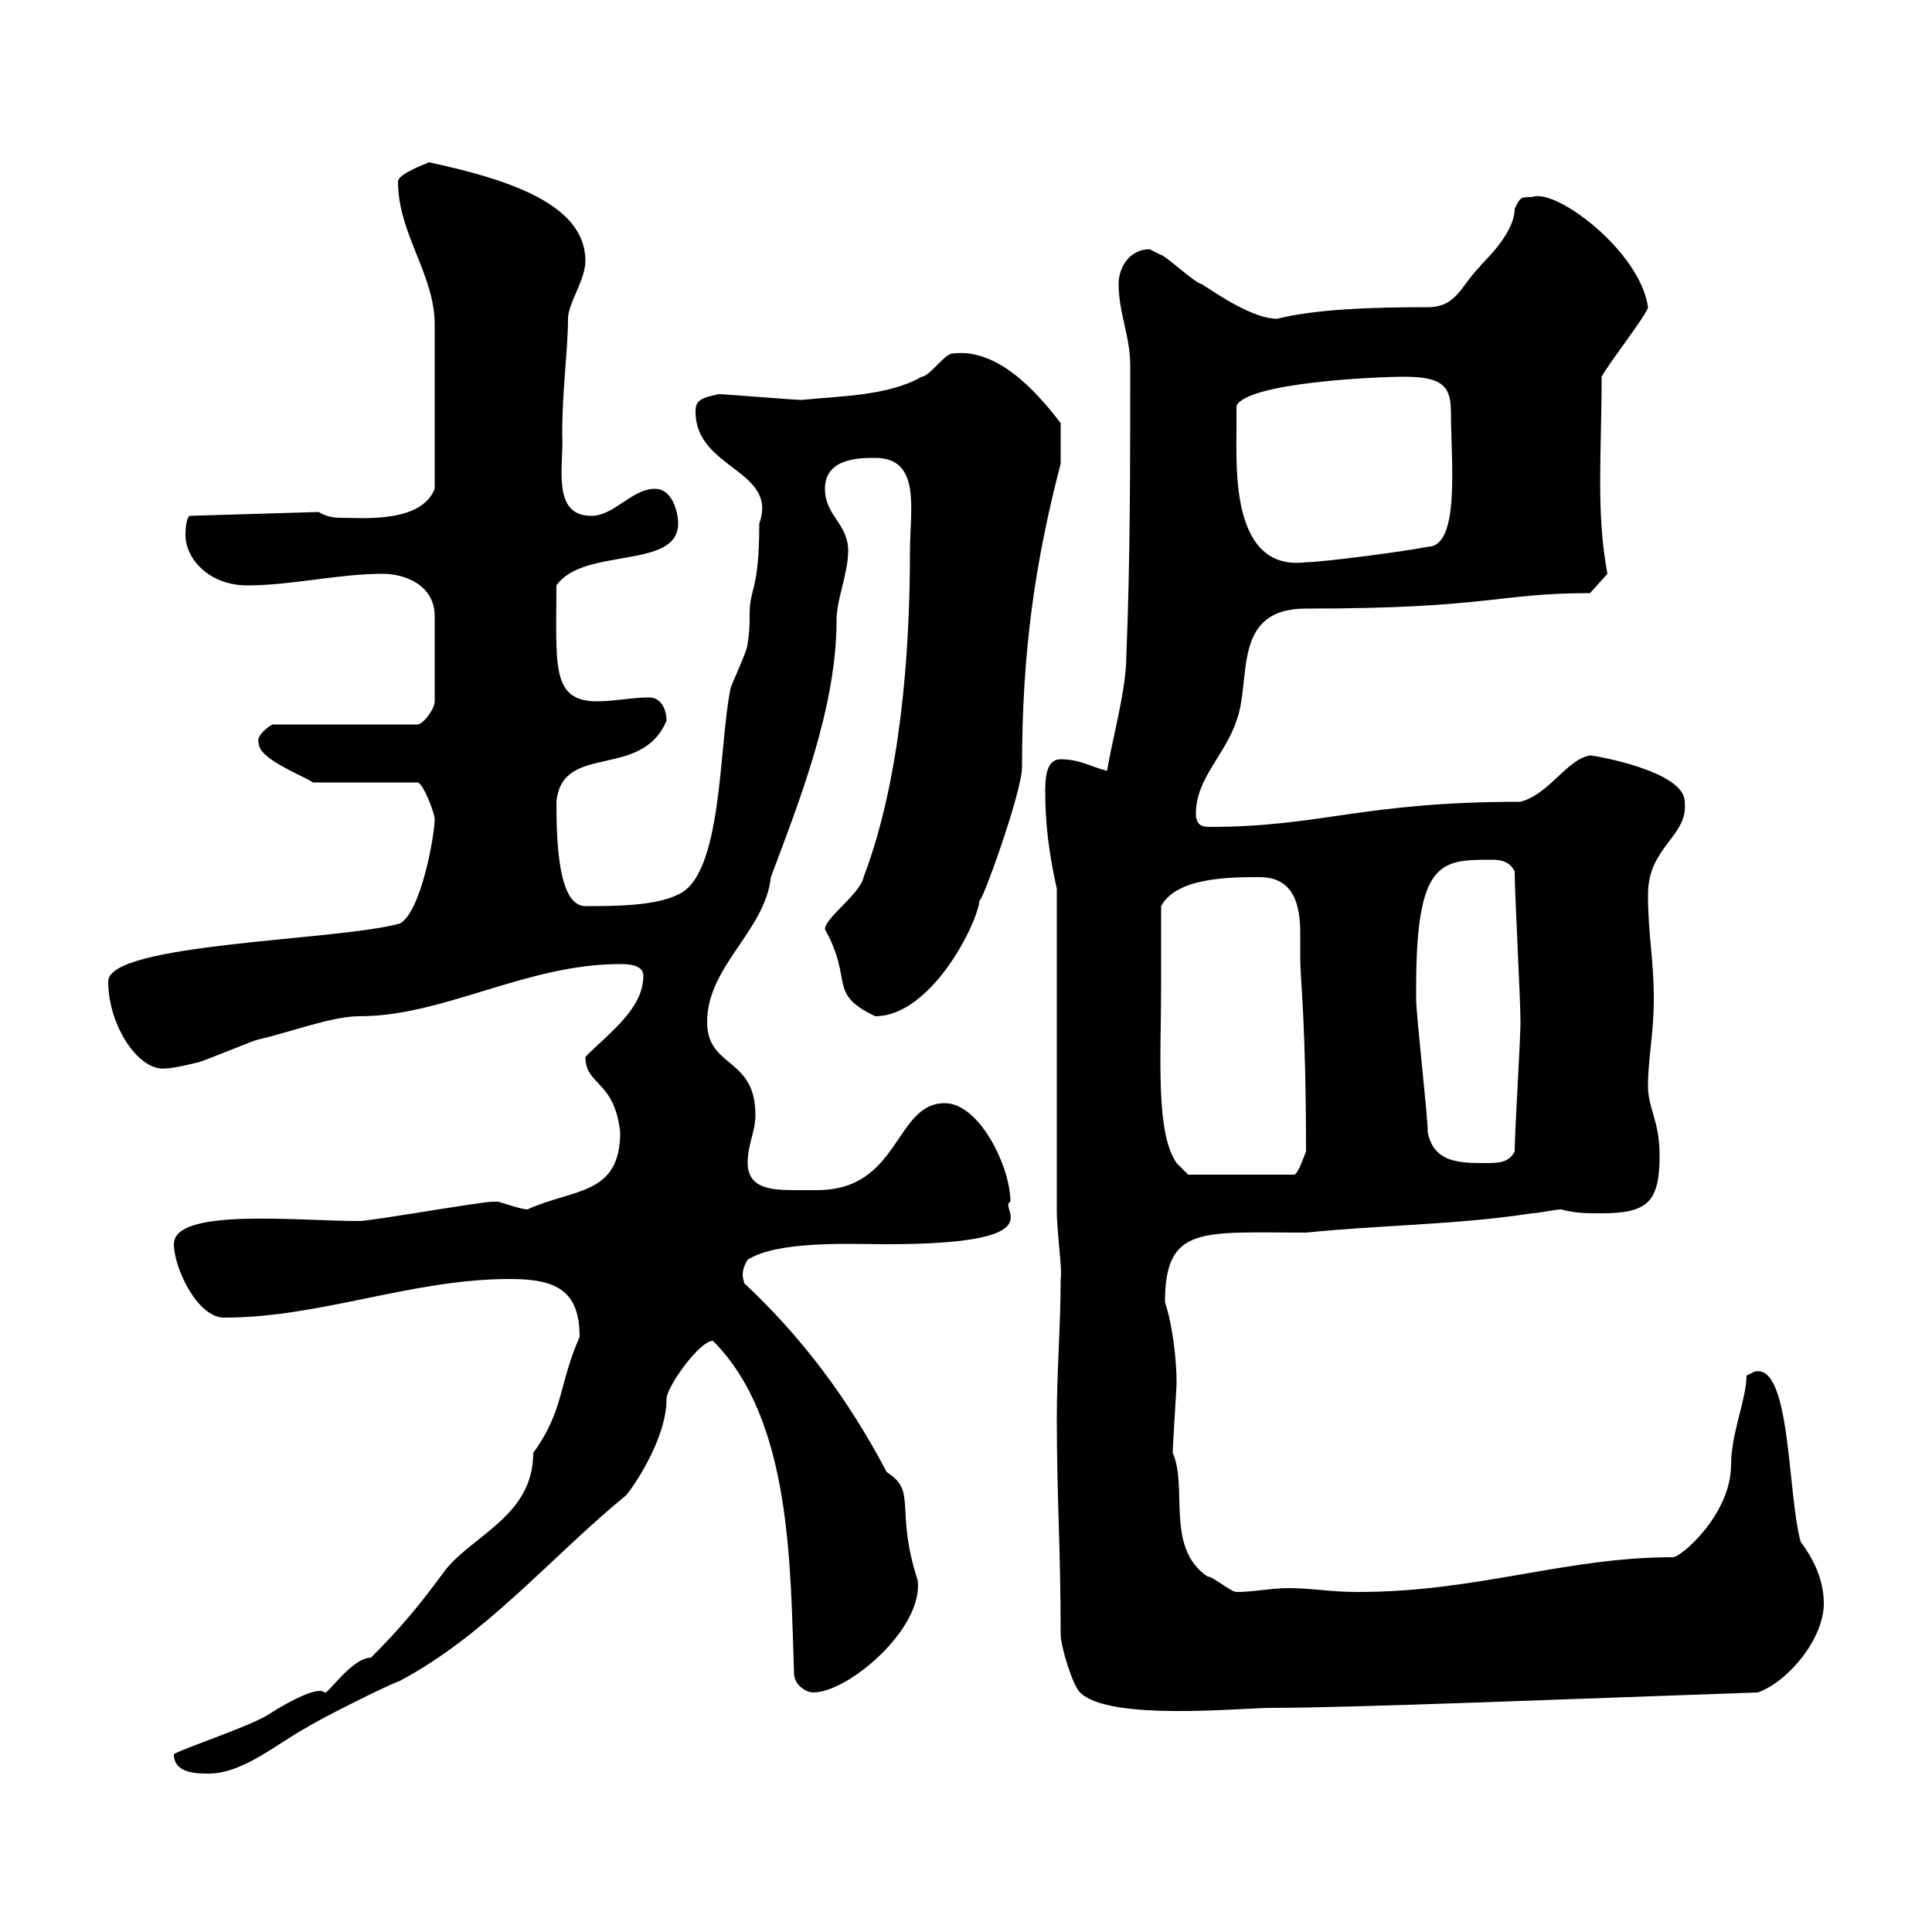 <svg xmlns="http://www.w3.org/2000/svg" xmlns:xlink="http://www.w3.org/1999/xlink" width="300" height="300"><path d="M27 272.40C27 275.40 30.60 275.40 32.40 275.40C37.80 275.40 43.20 270.60 47.70 268.20C49.50 267 60.30 261.60 62.10 261C75.60 253.80 85.50 241.80 97.20 232.20C97.80 231.60 103.50 223.80 103.50 217.20C103.50 215.40 108.60 208.20 110.70 208.20C123 220.50 122.70 243.30 123.30 259.80C123.30 261.60 125.10 262.80 126.30 262.80C131.70 262.80 143.40 252.90 142.50 245.40C138.90 234.30 142.50 231.60 137.70 228.60C131.70 217.20 124.50 207.60 115.50 199.20C115.80 199.20 114.60 198 116.10 195.60C120.90 192.60 132 193.20 137.70 193.20C164.40 193.20 154.80 187.50 156.90 186.60C156.90 181.20 152.10 171.30 146.70 171.30C138.90 171.30 139.80 184.80 126.90 184.80C126 184.80 124.50 184.80 123.30 184.80C119.70 184.80 116.10 184.50 116.10 180.60C116.10 177.60 117.30 175.80 117.30 173.10C117.30 164.10 109.80 165.90 109.80 158.70C109.80 150 118.80 144.60 119.70 136.20C124.20 124.20 129.90 109.80 129.90 96.30C129.90 93 131.70 89.10 131.70 85.50C131.70 81.30 128.10 80.10 128.10 75.90C128.10 71.10 133.50 71.10 135.90 71.10C143.10 71.10 141.30 79.20 141.30 85.50C141.30 101.70 139.80 121.20 134.10 136.20C133.50 138.90 128.10 142.50 128.10 144.30C132.60 152.40 128.40 154.20 135.90 157.80C144.60 157.80 151.80 143.40 152.10 139.80C152.40 140.40 158.70 123 158.70 119.10C158.70 100.80 160.80 87 164.70 72C164.70 70.80 164.70 69.60 164.70 65.70C160.80 60.60 154.80 54 147.90 54.90C146.70 54.90 144.30 58.50 143.10 58.50C138 61.50 130.20 61.50 124.50 62.10C123.30 62.10 112.50 61.20 111.60 61.20C108.90 61.80 108 62.10 108 63.90C108 72.90 120.90 72.90 117.90 81.30C117.90 91.80 116.40 91.20 116.40 95.40C116.40 96.60 116.40 98.10 116.10 99.90C116.10 101.10 113.40 106.50 113.40 107.10C111.60 116.10 112.20 135.90 105.30 138.90C101.70 140.70 95.40 140.70 90.90 140.70C86.70 140.70 86.40 130.80 86.40 124.50C87.30 115.20 99.60 121.20 103.50 111.90C103.50 110.10 102.60 108.30 100.80 108.30C98.10 108.30 95.40 108.90 92.70 108.90C85.50 108.90 86.40 103.20 86.40 90.90C90.60 84.90 105.30 88.50 105.30 81.30C105.30 79.50 104.40 75.90 101.70 75.90C98.10 75.90 95.40 80.10 91.80 80.10C85.50 80.10 87.60 72 87.30 67.50C87.30 60.30 88.20 54.30 88.20 49.50C88.20 47.10 90.90 43.50 90.90 40.50C90.90 31.80 79.20 27.90 66.60 25.20C66 25.50 61.80 27 61.80 28.20C61.80 36.30 67.50 42.60 67.50 50.40C67.50 56.70 67.50 67.50 67.50 75.90C65.40 81.30 56.10 80.40 52.80 80.40C51.60 80.40 50.40 80.10 49.50 79.50L29.40 80.10C29.10 80.40 28.80 81.30 28.80 83.10C28.80 86.70 32.40 90.90 38.40 90.90C45.30 90.90 52.50 89.10 59.40 89.10C63 89.10 67.50 90.90 67.50 95.70L67.50 108.90C67.50 110.10 65.70 112.50 64.80 112.50L42.30 112.50C41.70 112.80 39.60 114.30 40.20 115.50C40.20 117.90 47.40 120.60 48.60 121.50L64.80 121.50C65.70 121.50 67.50 126.30 67.50 127.20C67.50 129.60 65.40 141.60 62.10 143.40C52.50 146.10 16.80 146.40 16.80 152.40C16.80 159.30 21.60 166.50 25.80 165.90C27 165.90 30.60 165 30.60 165C31.20 165 39.60 161.40 40.20 161.40C45.30 160.20 51.60 157.80 55.80 157.80C69 157.80 81.60 149.70 96.30 149.70C97.20 149.70 99.90 149.70 99.90 151.50C99.90 156.60 94.80 160.20 90.90 164.10C90.90 168.60 95.40 167.70 96.30 175.80C96.30 185.70 89.10 184.50 81.90 187.80C81 187.80 77.40 186.60 77.40 186.60C76.50 186.60 76.50 186.60 76.50 186.60C74.70 186.60 57.60 189.60 55.80 189.60C46.20 189.60 27 187.50 27 193.20C27 196.80 30.60 204.60 34.80 204.60C49.80 204.60 63.90 198.60 79.20 198.60C86.40 198.60 90 200.40 90 207.60C86.70 215.10 87.60 219 82.80 225.60C82.80 235.20 73.80 238.20 69.30 243.60C65.10 249.30 62.40 252.60 57.60 257.40C54.60 257.40 50.70 263.40 50.40 262.80C49.50 261.90 45.60 263.70 41.40 266.40C38.40 268.20 27.60 271.80 27 272.40ZM164.10 220.20C164.10 232.50 164.70 240.30 164.70 253.80C164.70 255.60 166.50 261.60 167.70 262.80C172.20 267.30 192.60 265.20 197.40 265.20C210 265.20 246.90 263.70 273 262.80C277.80 261 283.20 254.40 283.20 249C283.20 245.10 281.40 241.80 279.60 239.40C277.50 231.60 278.10 211.50 272.40 213C272.40 213 271.20 213.60 271.20 213.60C271.20 217.20 268.80 222.60 268.80 227.40C268.80 235.20 261 241.80 259.80 241.80C243 241.80 229.50 247.20 210.90 247.20C206.40 247.20 203.70 246.60 200.10 246.60C197.40 246.60 194.70 247.20 192 247.20C191.10 247.20 188.40 244.80 187.50 244.80C180.90 240.30 184.50 231 182.10 225.60C182.10 224.40 182.70 215.40 182.70 214.80C182.70 211.20 182.10 205.80 180.90 202.20C180.90 190.20 186.60 191.40 202.80 191.40C214.50 190.20 226.20 190.20 237.90 188.40C238.80 188.40 241.50 187.80 242.40 187.80C244.80 188.40 246 188.40 248.70 188.40C255.90 188.40 257.70 186.60 257.70 179.40C257.70 174 255.90 172.20 255.90 168.60C255.90 164.40 256.80 160.50 256.80 155.10C256.80 148.80 255.90 145.20 255.90 138.90C255.90 131.40 262.20 129.90 261.60 124.50C261.60 119.70 247.50 117.30 246.90 117.30C243.30 117.90 240.60 123.30 236.10 124.50C211.50 124.50 205.20 128.40 187.80 128.40C186.60 128.40 185.70 128.10 185.70 126.30C185.70 120.90 190.20 117.30 192 111.90C194.40 105.60 191.10 94.50 202.80 94.50C231.30 94.50 232.50 92.10 246.90 92.10L249.60 89.10C247.80 79.50 248.70 70.50 248.70 58.50C249.60 56.70 255.90 48.60 255.90 47.70C254.70 39 241.50 29.10 237.90 30.60C236.10 30.60 236.10 30.60 235.20 32.40C235.20 36.60 229.50 41.40 229.80 41.40C226.80 44.40 226.20 47.70 221.70 47.70C213 47.70 204.30 48 198.30 49.50C194.70 49.50 189.30 45.90 186.60 44.10C185.70 44.10 180.90 39.60 180.30 39.60C180.30 39.60 178.50 38.70 178.50 38.70C175.50 38.70 173.70 41.40 173.70 44.10C173.70 48.60 175.50 52.20 175.50 56.70C175.50 72 175.50 87.30 174.90 101.70C174.90 107.10 172.80 114.30 171.90 119.70C169.50 119.10 167.70 117.90 164.70 117.90C162.90 117.90 162.30 119.70 162.30 122.70C162.30 128.10 162.90 132.60 164.10 138L164.10 187.80C164.10 191.70 165 197.10 164.70 198.60C164.70 205.80 164.10 213 164.10 220.20ZM180.30 152.40C180.30 150.60 180.30 142.50 180.30 140.70C182.70 136.20 191.10 136.20 195.60 136.20C201 136.20 201.90 140.70 201.90 144.90C201.90 146.40 201.90 147.90 201.90 148.80C201.90 152.10 202.80 158.70 202.80 178.80C202.20 180.30 201.60 182.10 201 182.40L184.50 182.40L182.70 180.60C179.40 175.80 180.30 164.40 180.30 152.40ZM221.70 175.80C221.70 173.10 219.90 157.80 219.90 155.10C219.90 154.80 219.90 153.90 219.90 153.30C219.90 133.50 223.80 133.50 231.60 133.50C232.50 133.50 234.30 133.50 235.20 135.30C235.20 138.90 236.10 155.10 236.10 158.70C236.10 161.40 235.20 175.80 235.20 178.80C234.30 180.60 232.50 180.60 230.70 180.60C226.80 180.60 222.60 180.60 221.70 175.80ZM192 66.60C192 65.70 192 63.90 192 63C193.80 59.40 213.60 58.50 218.10 58.50C224.40 58.50 225.30 60.30 225.30 64.20C225.30 71.40 226.80 84.90 221.70 84.90C219 85.50 205.50 87.30 202.80 87.30C191.10 88.80 192 72.60 192 66.60Z"/></svg>